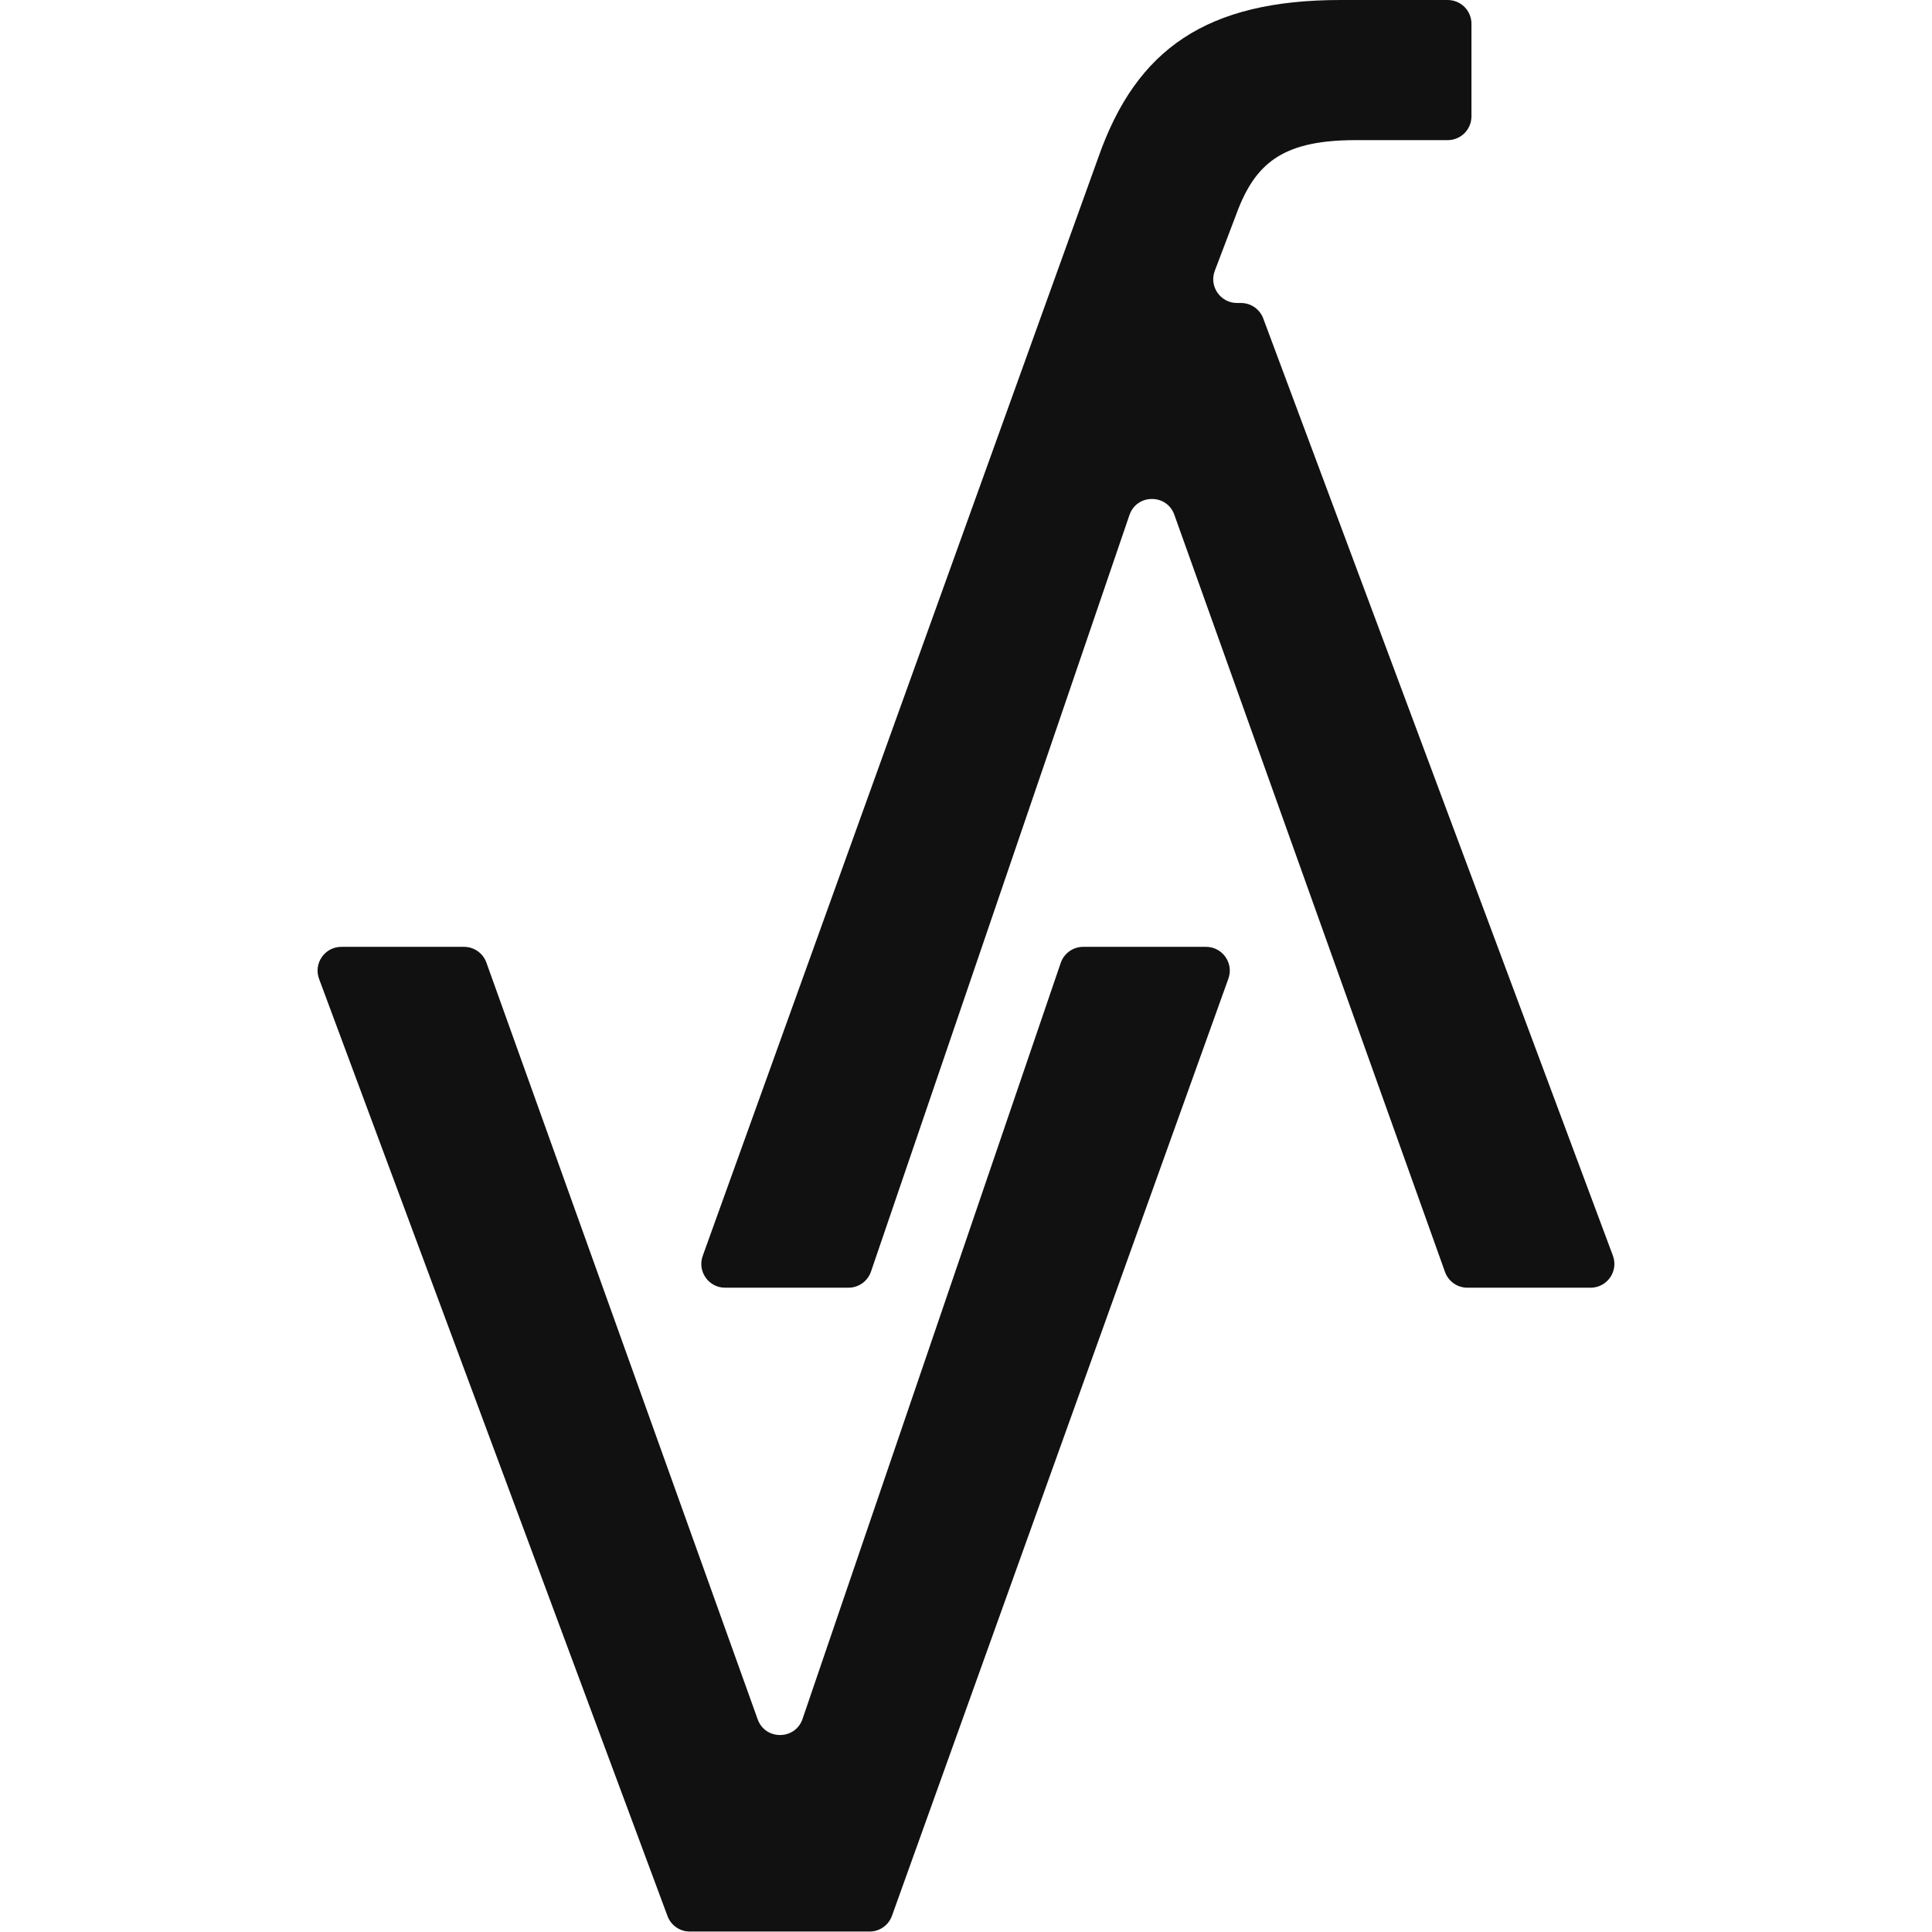 <svg width="434" height="434" viewBox="0 0 434 434" fill="none" xmlns="http://www.w3.org/2000/svg">
<g clip-path="url(#clip0_753_149)">
<path d="M154.954 433.9C152.723 433.9 150.726 432.512 149.949 430.421L71.677 219.897C70.38 216.408 72.961 212.696 76.683 212.696H104.236C106.49 212.696 108.502 214.112 109.263 216.234L170.199 386.214C171.903 390.969 178.647 390.918 180.279 386.137L238.277 216.31C239.015 214.149 241.046 212.696 243.331 212.696H270.915C274.611 212.696 277.19 216.361 275.941 219.841L200.368 430.364C199.607 432.485 197.596 433.9 195.342 433.9H154.954Z" fill="#111111"/>
<path d="M325.206 0C328.155 0 330.546 2.391 330.546 5.34V26.139C330.546 29.088 328.155 31.479 325.206 31.479H304.597C288.857 31.479 282.477 36.158 278.223 46.793L272.89 60.825C271.562 64.32 274.144 68.063 277.882 68.063H278.769C280.998 68.063 282.993 69.448 283.772 71.536L362.314 282.06C363.616 285.55 361.035 289.267 357.31 289.267H329.629C327.372 289.267 325.36 287.849 324.6 285.724L263.797 115.63C262.096 110.871 255.349 110.919 253.715 115.702L195.655 285.653C194.917 287.814 192.885 289.267 190.601 289.267H162.883C159.185 289.267 156.606 285.597 157.859 282.117L246.744 35.308C255.251 11.06 270.991 0 301.194 0H325.206Z" fill="#111111"/>
</g>
<defs>
<clipPath id="clip0_753_149">
<rect width="433.9" height="433.9" fill="white"/>
</clipPath>
</defs>
</svg>

